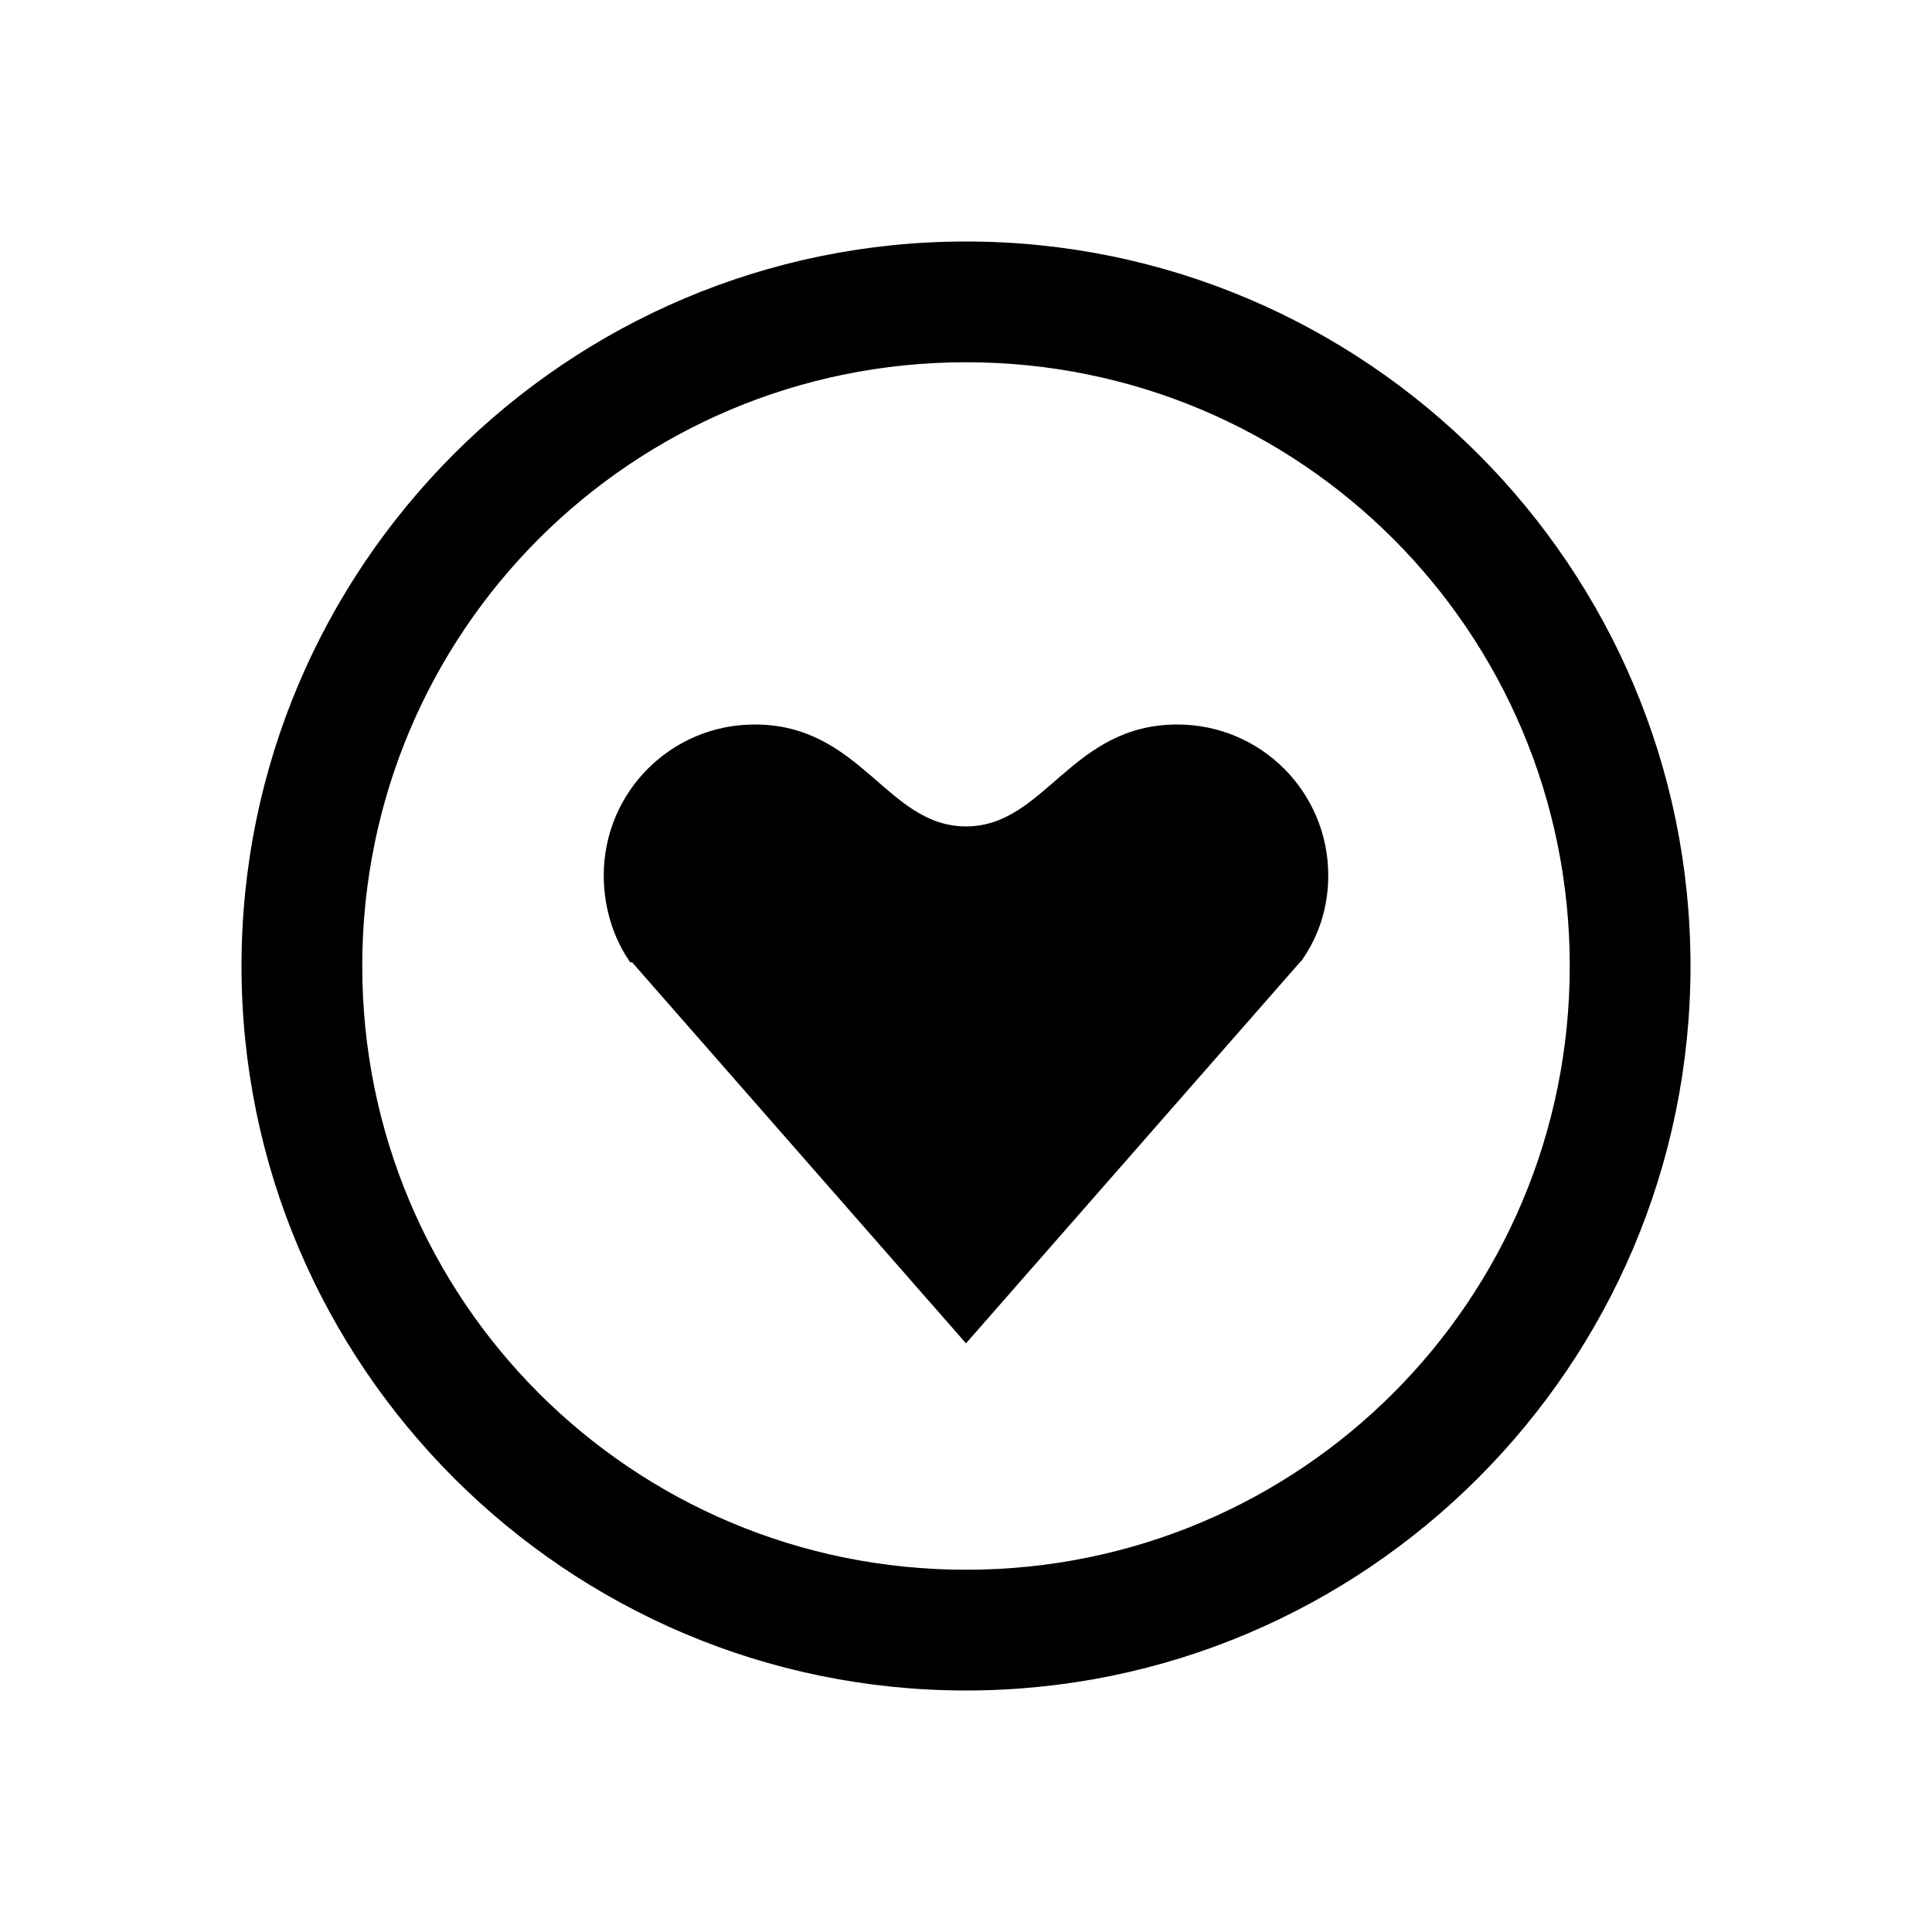 <?xml version="1.0" encoding="utf-8"?><!-- Uploaded to: SVG Repo, www.svgrepo.com, Generator: SVG Repo Mixer Tools -->
<svg fill="#000000" width="800px" height="800px" viewBox="0 0 32 32" xmlns="http://www.w3.org/2000/svg"><path d="M 16 4 C 9.383 4 4 9.383 4 16 C 4 22.617 9.383 28 16 28 C 22.617 28 28 22.617 28 16 C 28 9.383 22.617 4 16 4 Z M 16 6 C 21.535 6 26 10.465 26 16 C 26 21.535 21.535 26 16 26 C 10.465 26 6 21.535 6 16 C 6 10.465 10.465 6 16 6 Z M 12.5 12 C 11.117 12 10 13.117 10 14.5 C 10 15.027 10.156 15.535 10.438 15.938 C 10.438 15.941 10.469 15.938 10.469 15.938 L 16 22.25 L 21.531 15.938 C 21.531 15.938 21.562 15.906 21.562 15.906 C 21.844 15.504 22 15.027 22 14.5 C 22 13.117 20.883 12 19.5 12 C 17.734 12 17.312 13.688 16 13.688 C 14.688 13.688 14.266 12 12.5 12 Z"/></svg>